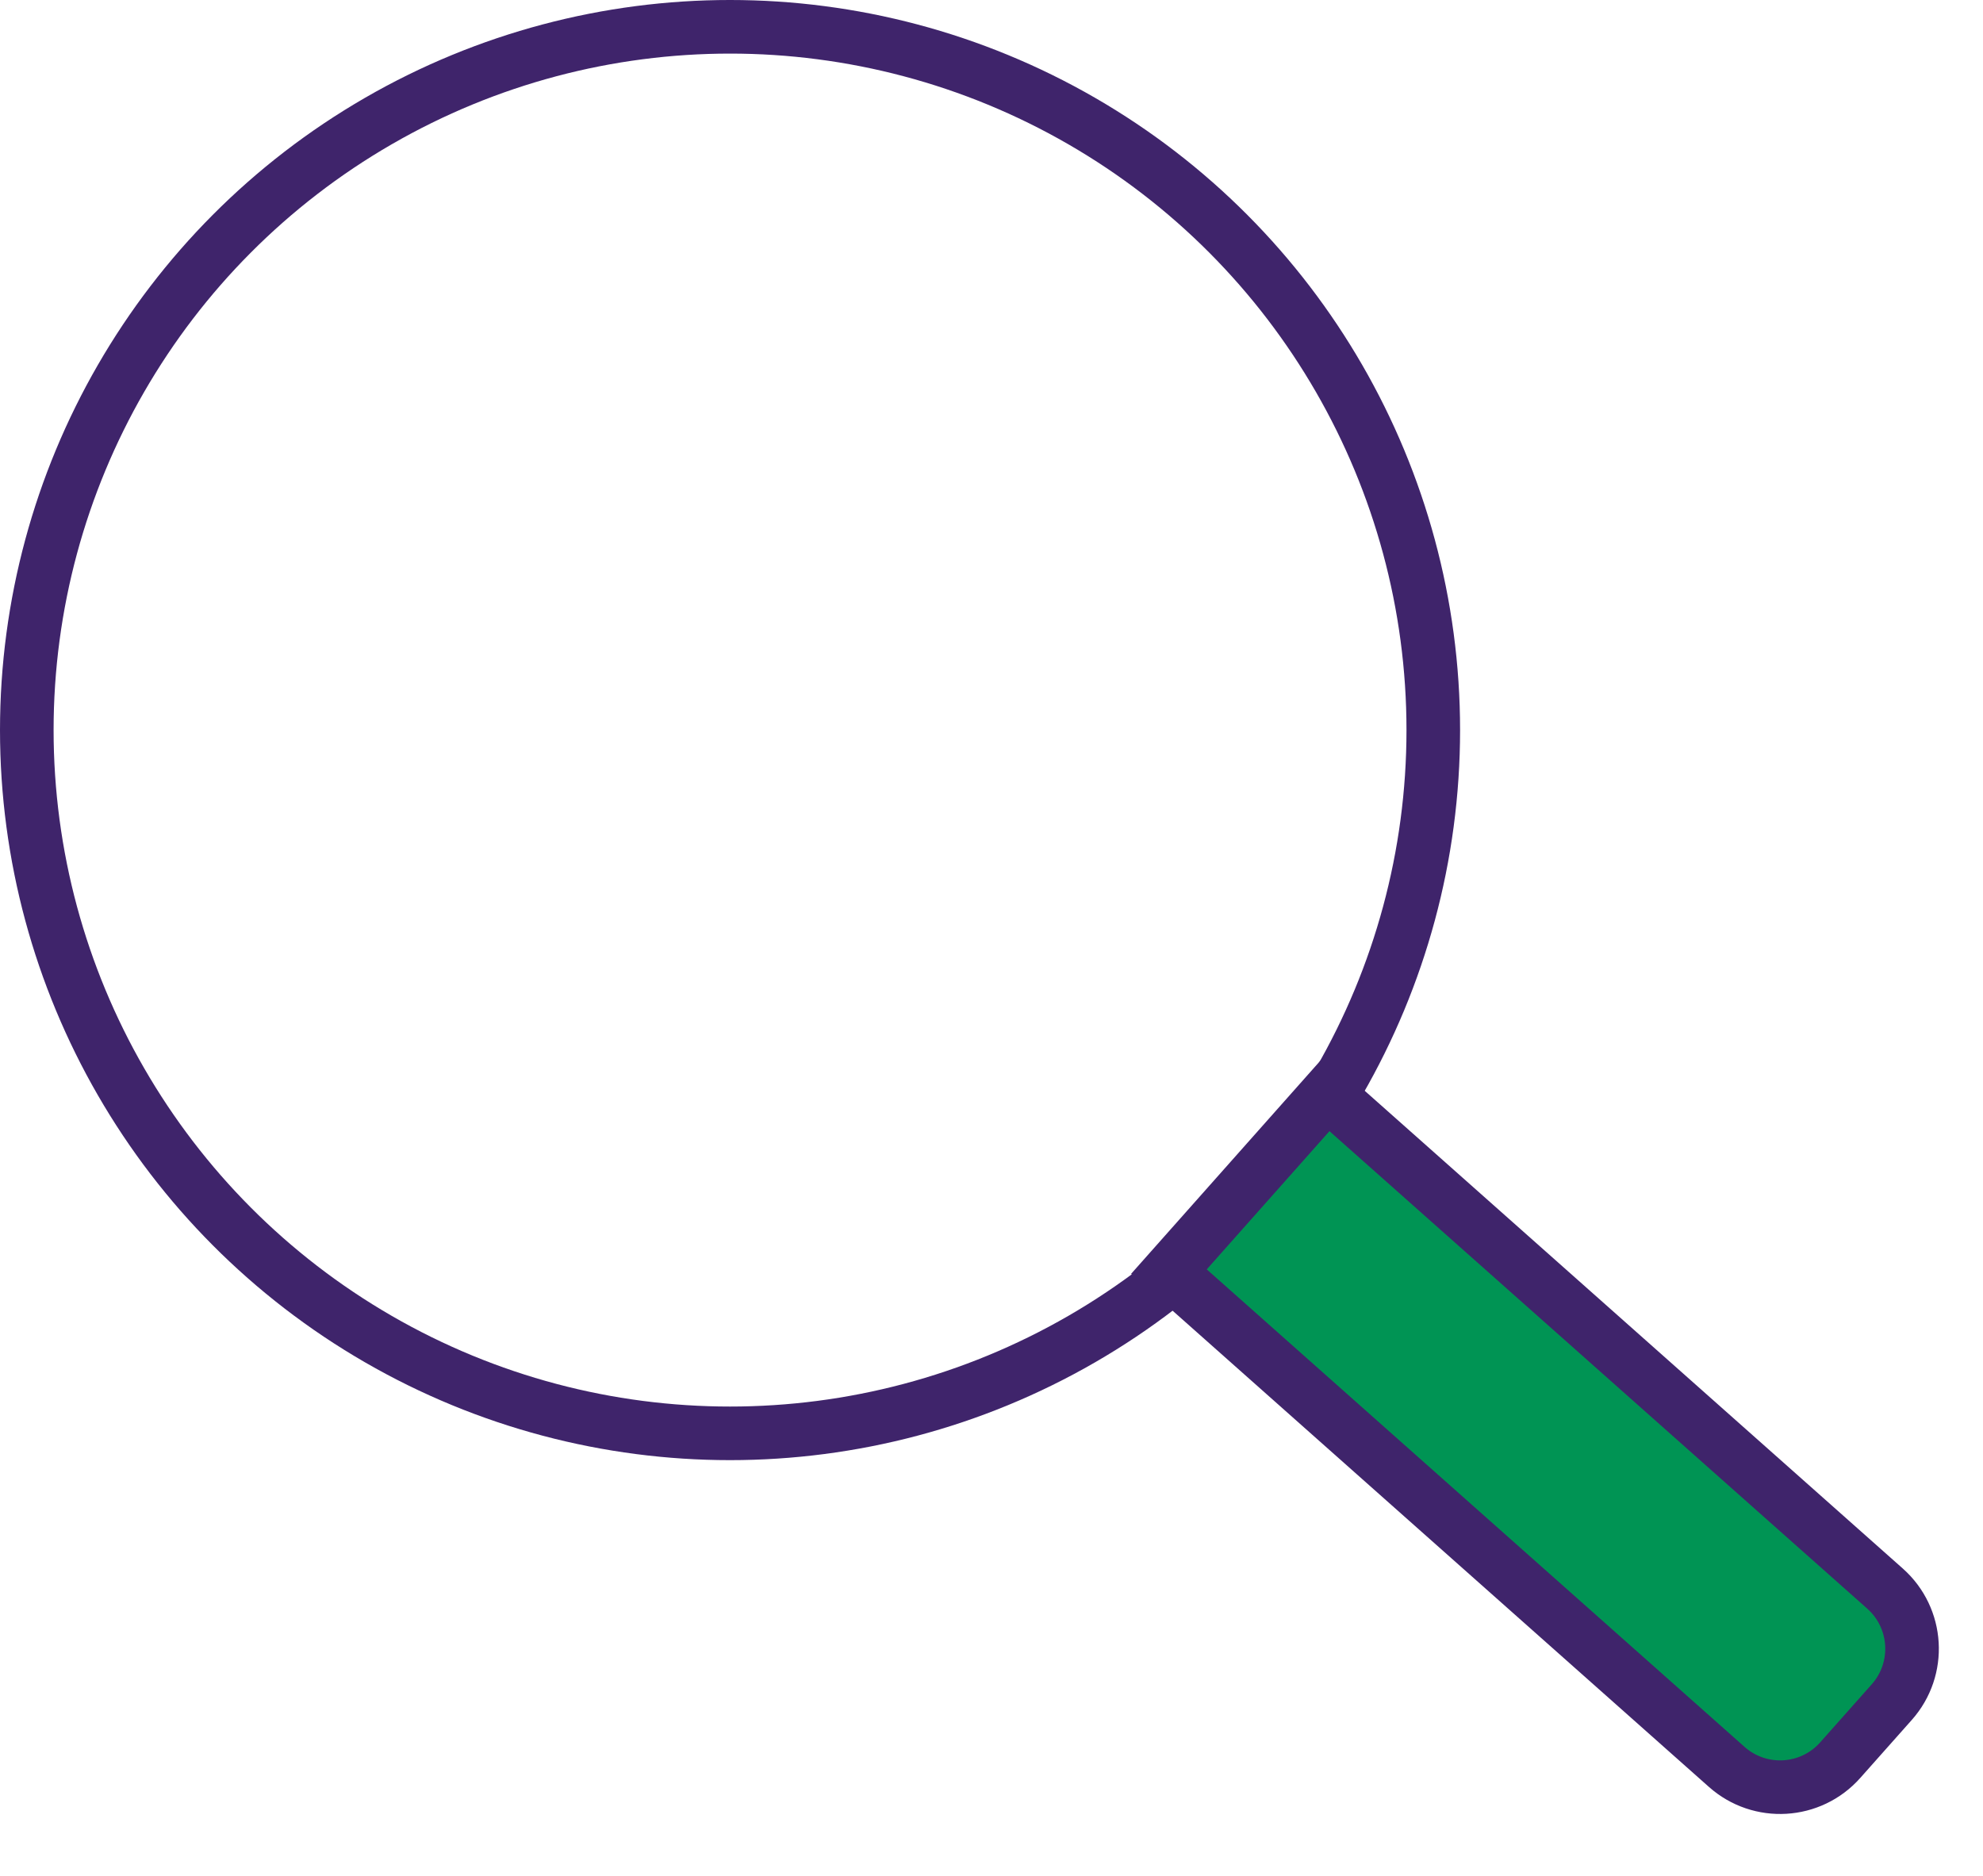 <svg width="74" height="70" viewBox="0 0 74 70" fill="none" xmlns="http://www.w3.org/2000/svg">
<circle cx="27.243" cy="27.243" r="26.243" stroke="#3F246B" stroke-width="2"/>
<path d="M43.621 47.451L49.528 40.798L70.344 59.279C71.583 60.38 71.696 62.276 70.596 63.515L68.672 65.681C67.572 66.92 65.676 67.033 64.437 65.933L43.621 47.451Z" fill="#009454" stroke="#3F246B" stroke-width="2"/>
</svg>
